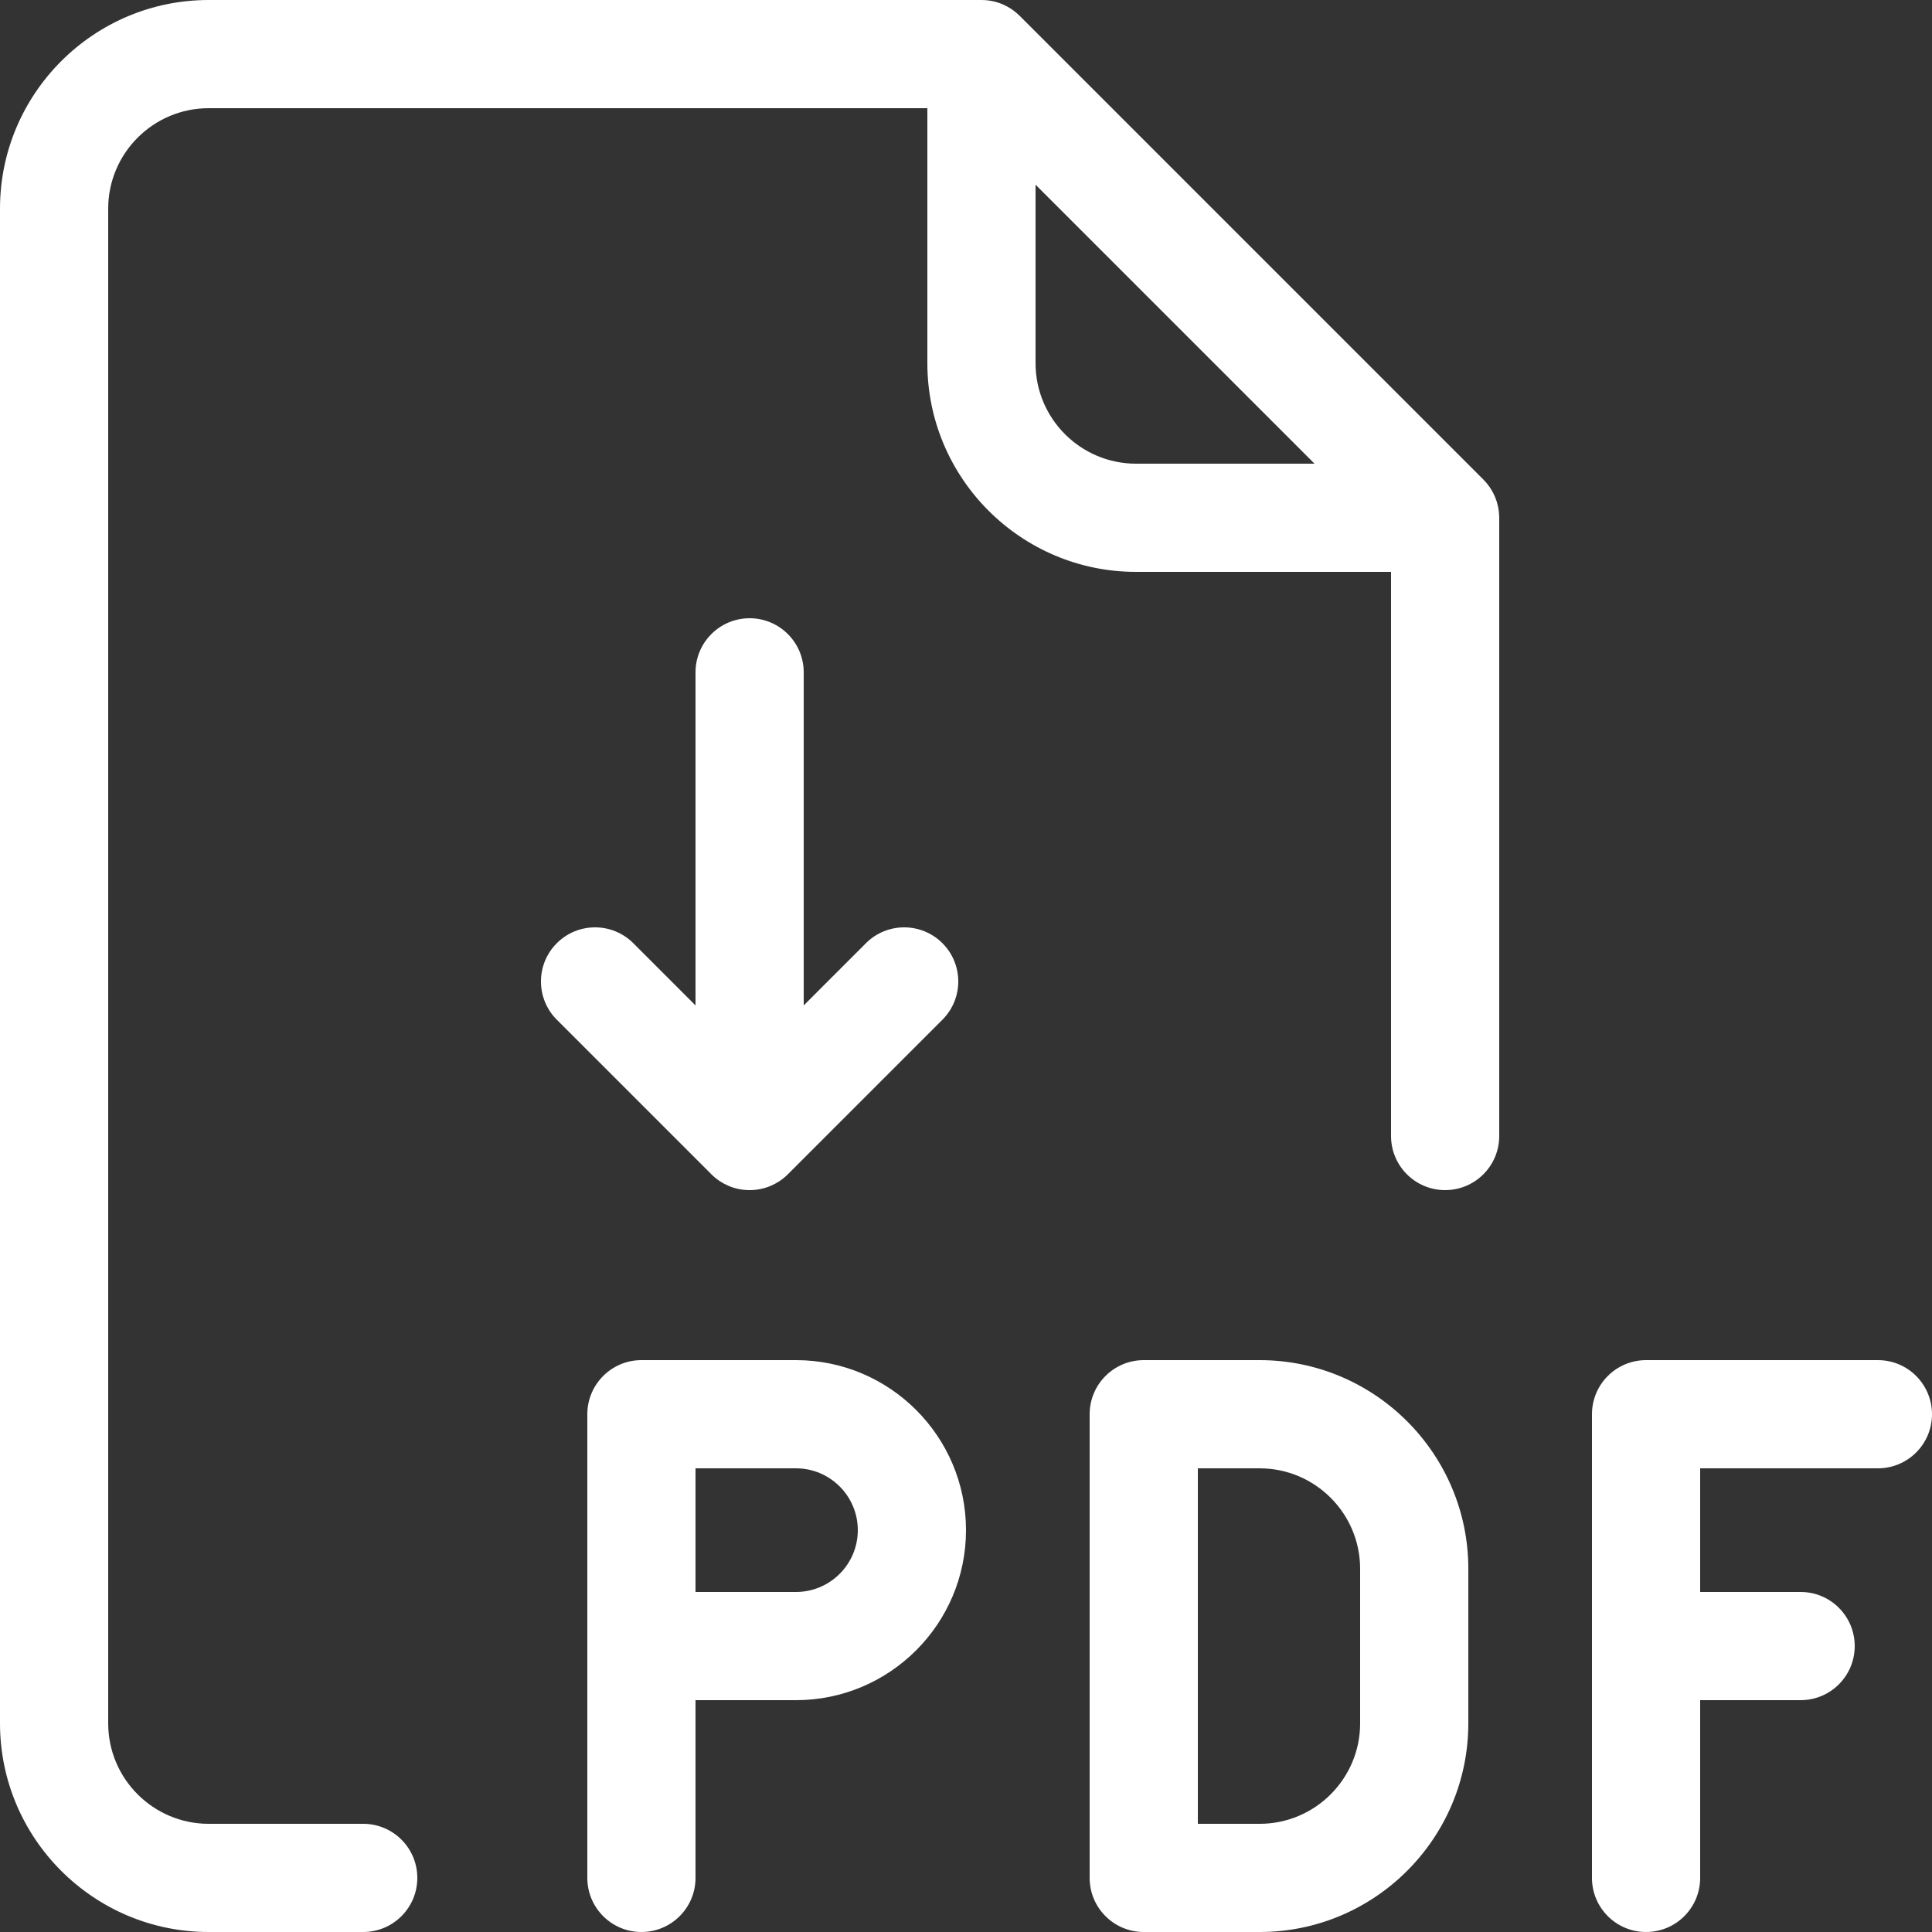 <?xml version="1.0" encoding="UTF-8"?>
<svg id="Layer_1" xmlns="http://www.w3.org/2000/svg" width="500" height="500.001" version="1.1" viewBox="0 0 500 500.001">
  <rect x="0" y="0" width="500" height="500.001" fill="#333333" stroke="none"/>
  <!-- Generator: Adobe Illustrator 29.6.1, SVG Export Plug-In . SVG Version: 2.1.1 Build 9)  -->
  <path d="M184.338,304.133c1.28,1.223,2.735,2.154,4.283,2.798,1.638.682,3.432,1.062,5.315,1.07h.107c.007,0,.014,0,.021,0,1.883-.009,3.677-.389,5.315-1.07,1.548-.644,3.003-1.576,4.284-2.8.089-.084.177-.171.264-.258l39.973-39.973c5.467-5.467,5.467-14.332,0-19.799-5.467-5.468-14.332-5.468-19.799,0l-16.101,16.101v-86.201c0-7.732-6.268-14-14-14s-14,6.268-14,14v86.201l-16.101-16.101c-5.467-5.468-14.332-5.468-19.799,0-5.467,5.467-5.467,14.332,0,19.799l39.973,39.973c.087.088.176.175.265.26Z" style="fill: #fff;"/>
  <path d="M326,352.001h-30c-7.732,0-14,6.268-14,14v120c0,7.732,6.268,14,14,14h30c29.775,0,54-24.225,54-54v-40c0-29.775-24.225-54-54-54ZM352,446.001c0,14.337-11.663,26-26,26h-16v-92h16c14.337,0,26,11.663,26,26v40Z" style="fill: #fff;"/>
  <path d="M486,352.001h-60c-7.732,0-14,6.268-14,14v120c0,7.732,6.268,14,14,14s14-6.268,14-14v-46h26c7.732,0,14-6.268,14-14s-6.268-14-14-14h-26v-32h46c7.732,0,14-6.268,14-14s-6.268-14-14-14Z" style="fill: #fff;"/>
  <path d="M206,352.001h-40c-7.732,0-14,6.268-14,14v120c0,7.732,6.268,14,14,14s14-6.268,14-14v-46h26c24.262,0,44-19.738,44-44s-19.738-44-44-44ZM206,412.001h-26v-32h26c8.822,0,16,7.178,16,16s-7.178,16-16,16Z" style="fill: #fff;"/>
  <path d="M387.939,132.8c-.01-.121-.018-.243-.032-.363-.045-.398-.102-.793-.181-1.185-.025-.126-.06-.248-.088-.373-.062-.27-.129-.539-.207-.806-.049-.169-.103-.336-.159-.503-.077-.23-.161-.457-.25-.683-.06-.153-.117-.308-.182-.458-.15-.346-.313-.687-.492-1.021-.063-.118-.134-.231-.201-.347-.137-.24-.279-.477-.431-.709-.084-.129-.171-.254-.259-.38-.155-.221-.317-.437-.486-.65-.086-.109-.17-.22-.26-.326-.24-.285-.49-.562-.755-.83-.025-.025-.047-.052-.072-.077L263.922,4.124c-2.404-2.415-5.684-3.957-9.322-4.11-.233-.01-.469-.017-.703-.013H54C24.224.001,0,24.225,0,54.001v392c0,29.775,24.224,54,54,54h40c7.732,0,14-6.268,14-14s-6.268-14-14-14h-40c-14.336,0-26-11.663-26-26V54.001c0-14.336,11.664-26,26-26h186v66c0,29.776,24.225,54,54,54h66v146c0,7.732,6.268,14,14,14s14-6.268,14-14v-160c0-.068-.009-.135-.01-.203-.005-.334-.022-.666-.05-.998ZM294,120.001c-14.337,0-26-11.664-26-26v-46.201l72.201,72.201h-46.201Z" style="fill: #fff;"/>
</svg>